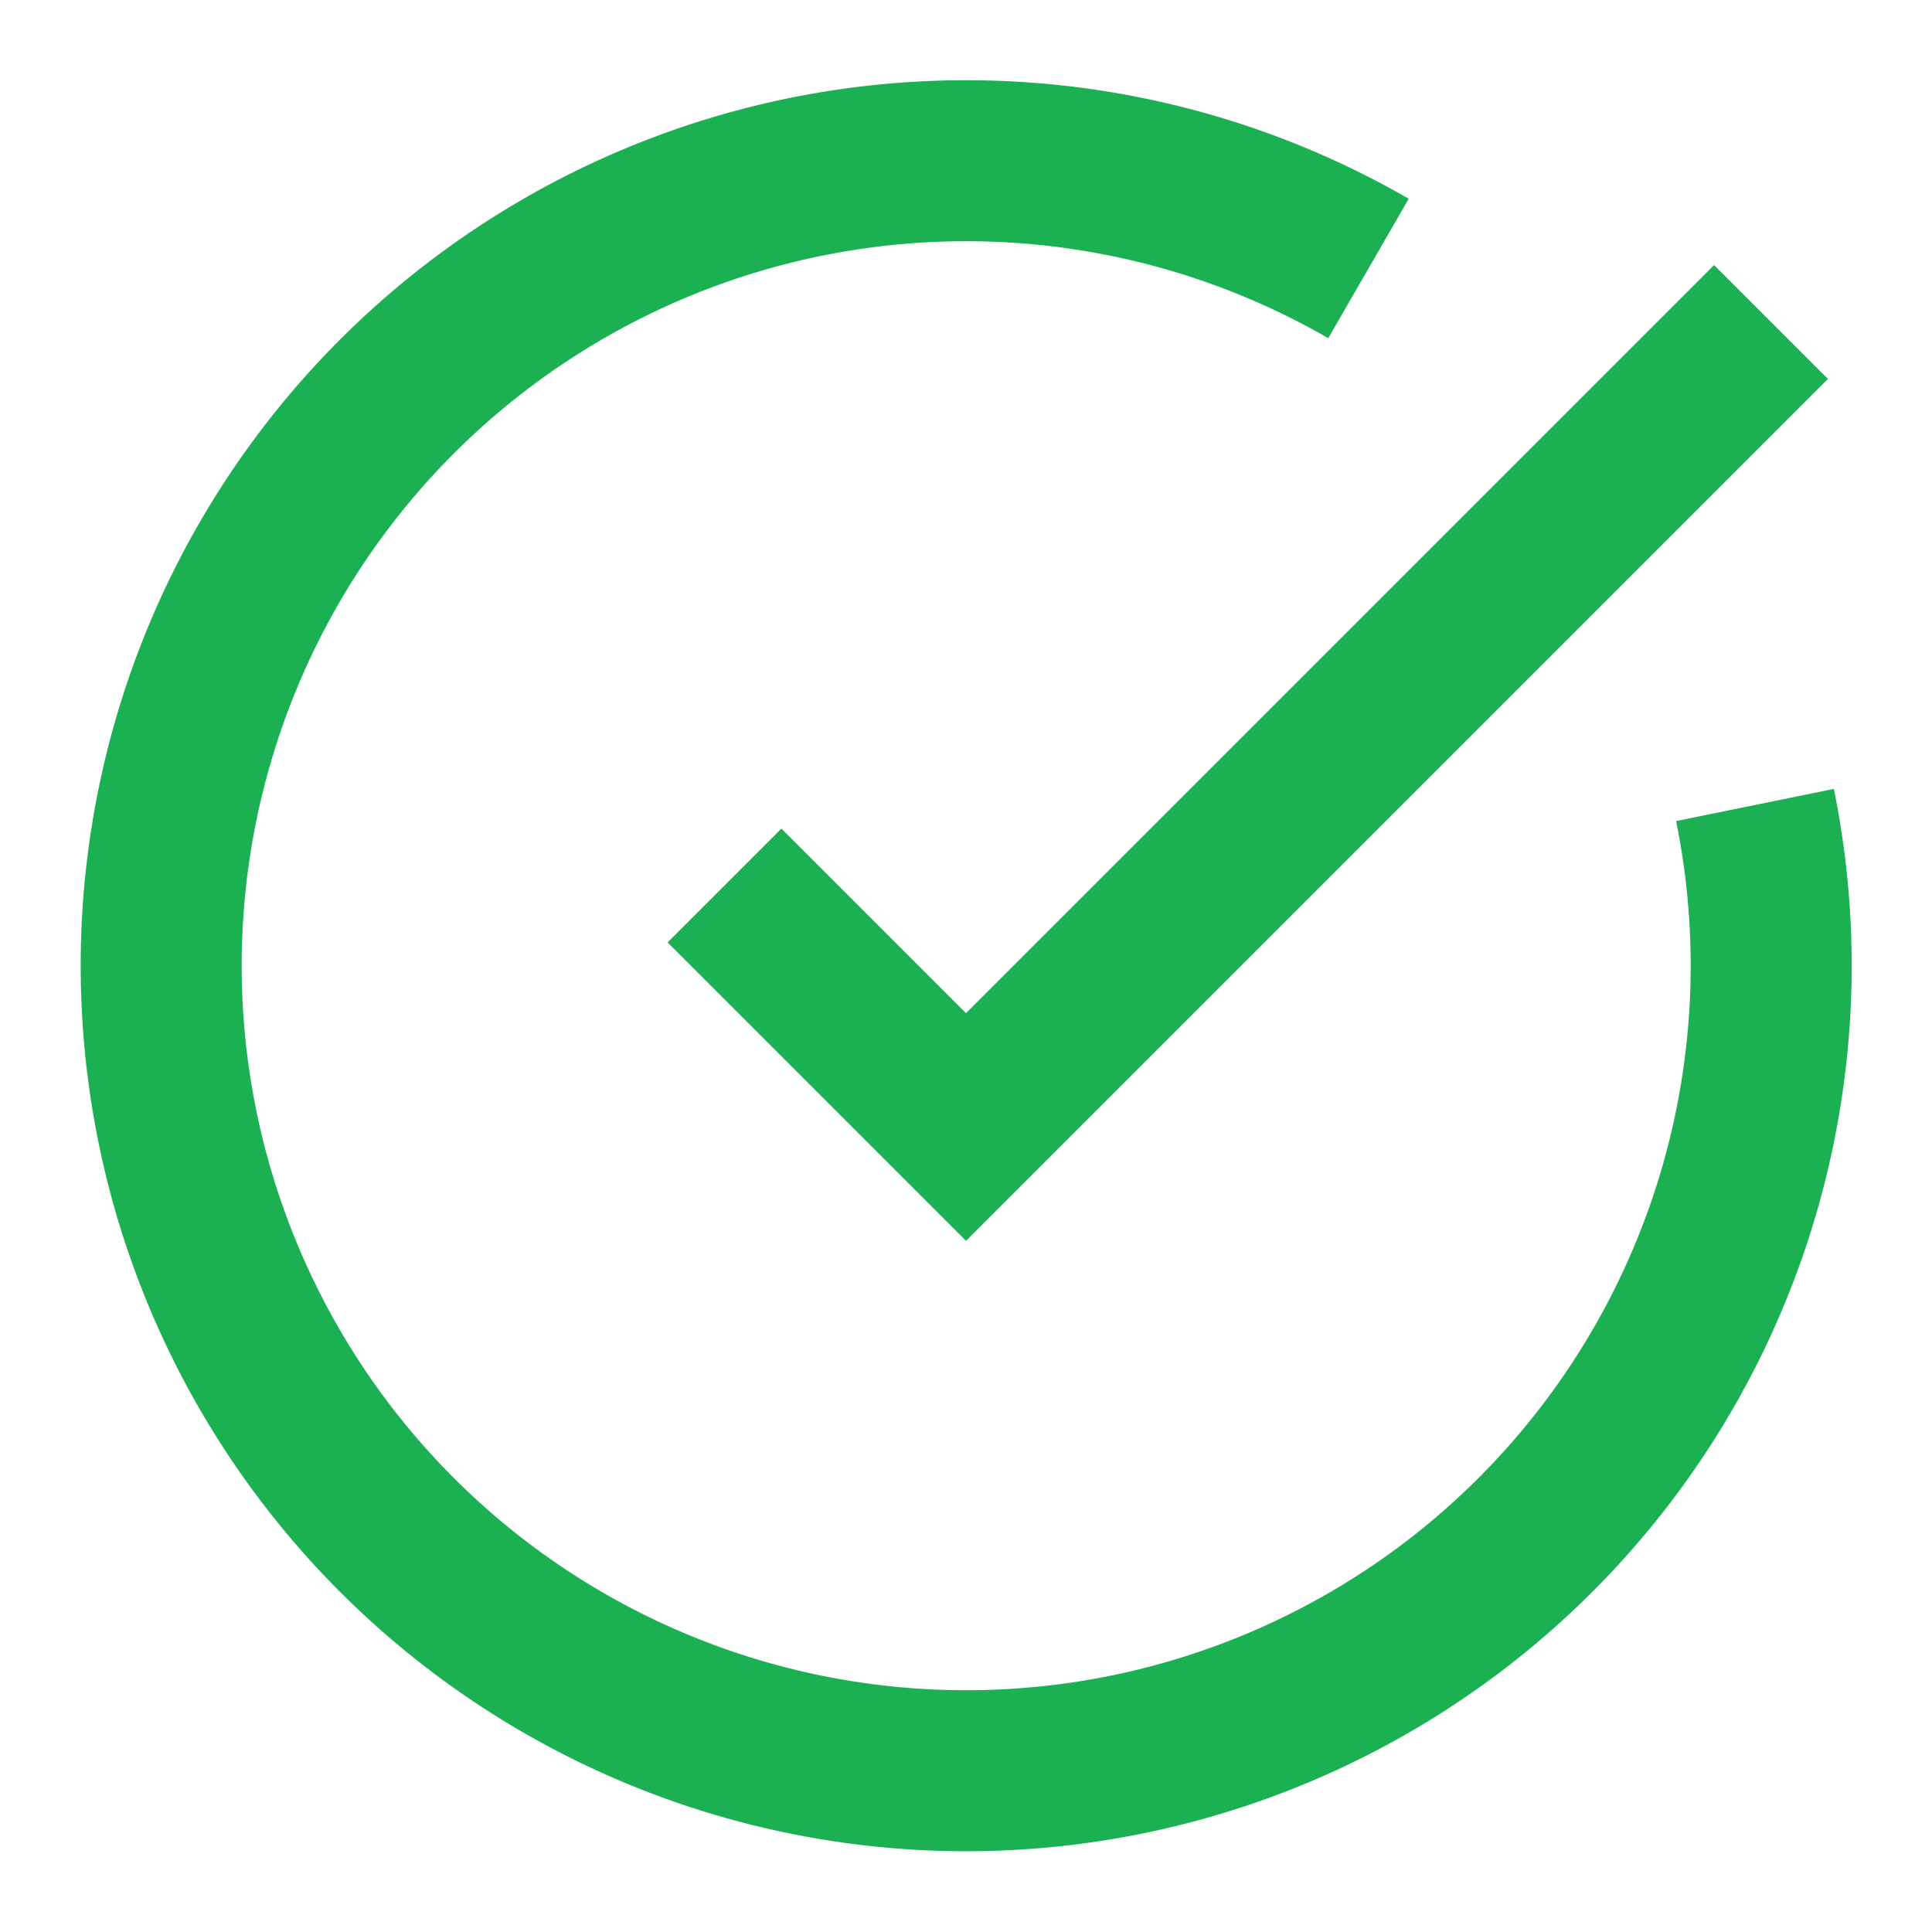 <svg xmlns="http://www.w3.org/2000/svg" width="24" stroke-width="2" height="24" fill="none" stroke="#1BB152" aria-hidden="true"><path d="M21.801 10A10 10 0 1 1 17 3.335"/><path d="m9 11 3 3L22 4"/></svg>
